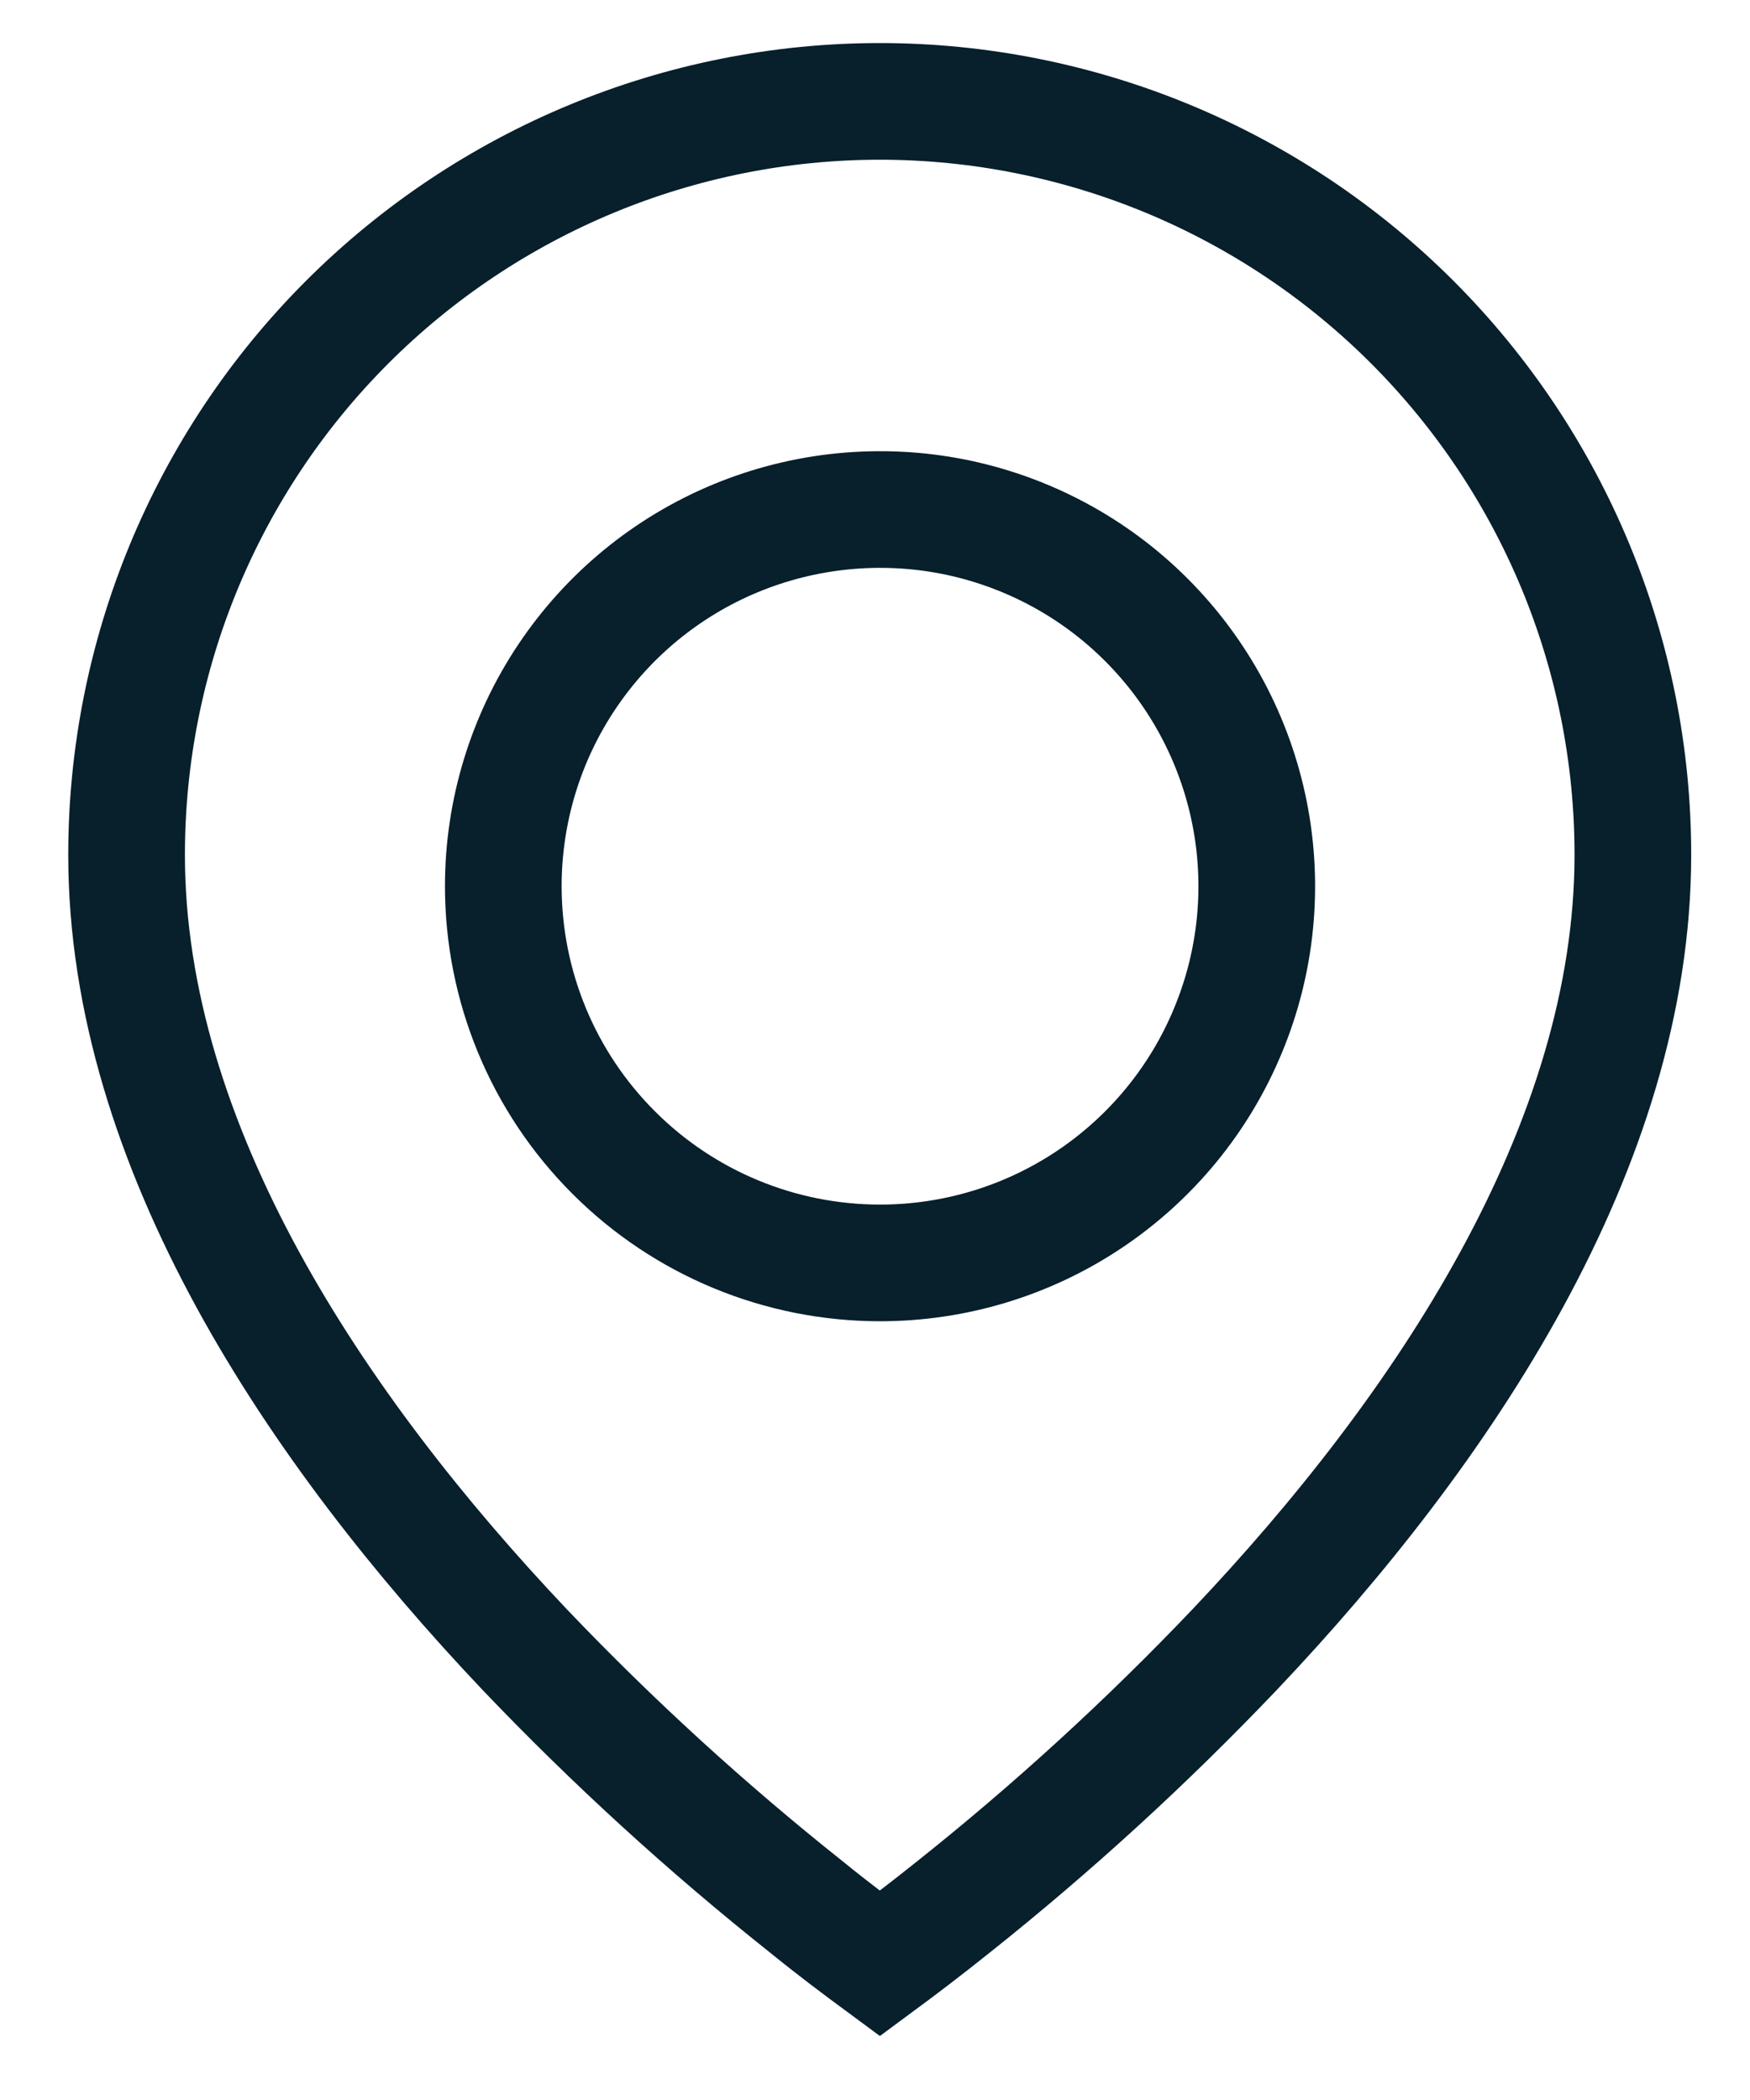<svg width="15" height="18" viewBox="0 0 15 18" fill="none" xmlns="http://www.w3.org/2000/svg">
<path fill-rule="evenodd" clip-rule="evenodd" d="M7.543 0.869C5.83 0.869 4.188 1.55 2.976 2.761C1.765 3.972 1.085 5.614 1.085 7.327C1.085 9.827 2.712 12.254 4.496 14.138C5.249 14.928 6.056 15.665 6.91 16.344C7.156 16.544 7.37 16.703 7.542 16.83C7.714 16.703 7.929 16.54 8.174 16.344C9.027 15.665 9.833 14.927 10.585 14.137C12.369 12.254 13.996 9.827 13.996 7.326C13.996 5.614 13.316 3.973 12.106 2.762C10.896 1.551 9.255 0.87 7.543 0.869V0.869Z" stroke="#081f2c"/>
<path fill-rule="evenodd" clip-rule="evenodd" d="M4.314 7.596C4.314 6.958 4.503 6.333 4.858 5.802C5.213 5.271 5.717 4.857 6.307 4.613C6.897 4.369 7.547 4.305 8.173 4.429C8.799 4.554 9.375 4.861 9.826 5.313C10.278 5.765 10.585 6.34 10.71 6.966C10.835 7.593 10.771 8.242 10.526 8.832C10.282 9.422 9.868 9.926 9.337 10.281C8.806 10.636 8.182 10.825 7.543 10.825C6.687 10.825 5.865 10.485 5.26 9.879C4.654 9.274 4.314 8.453 4.314 7.596V7.596Z" stroke="#081f2c"/>
</svg>
